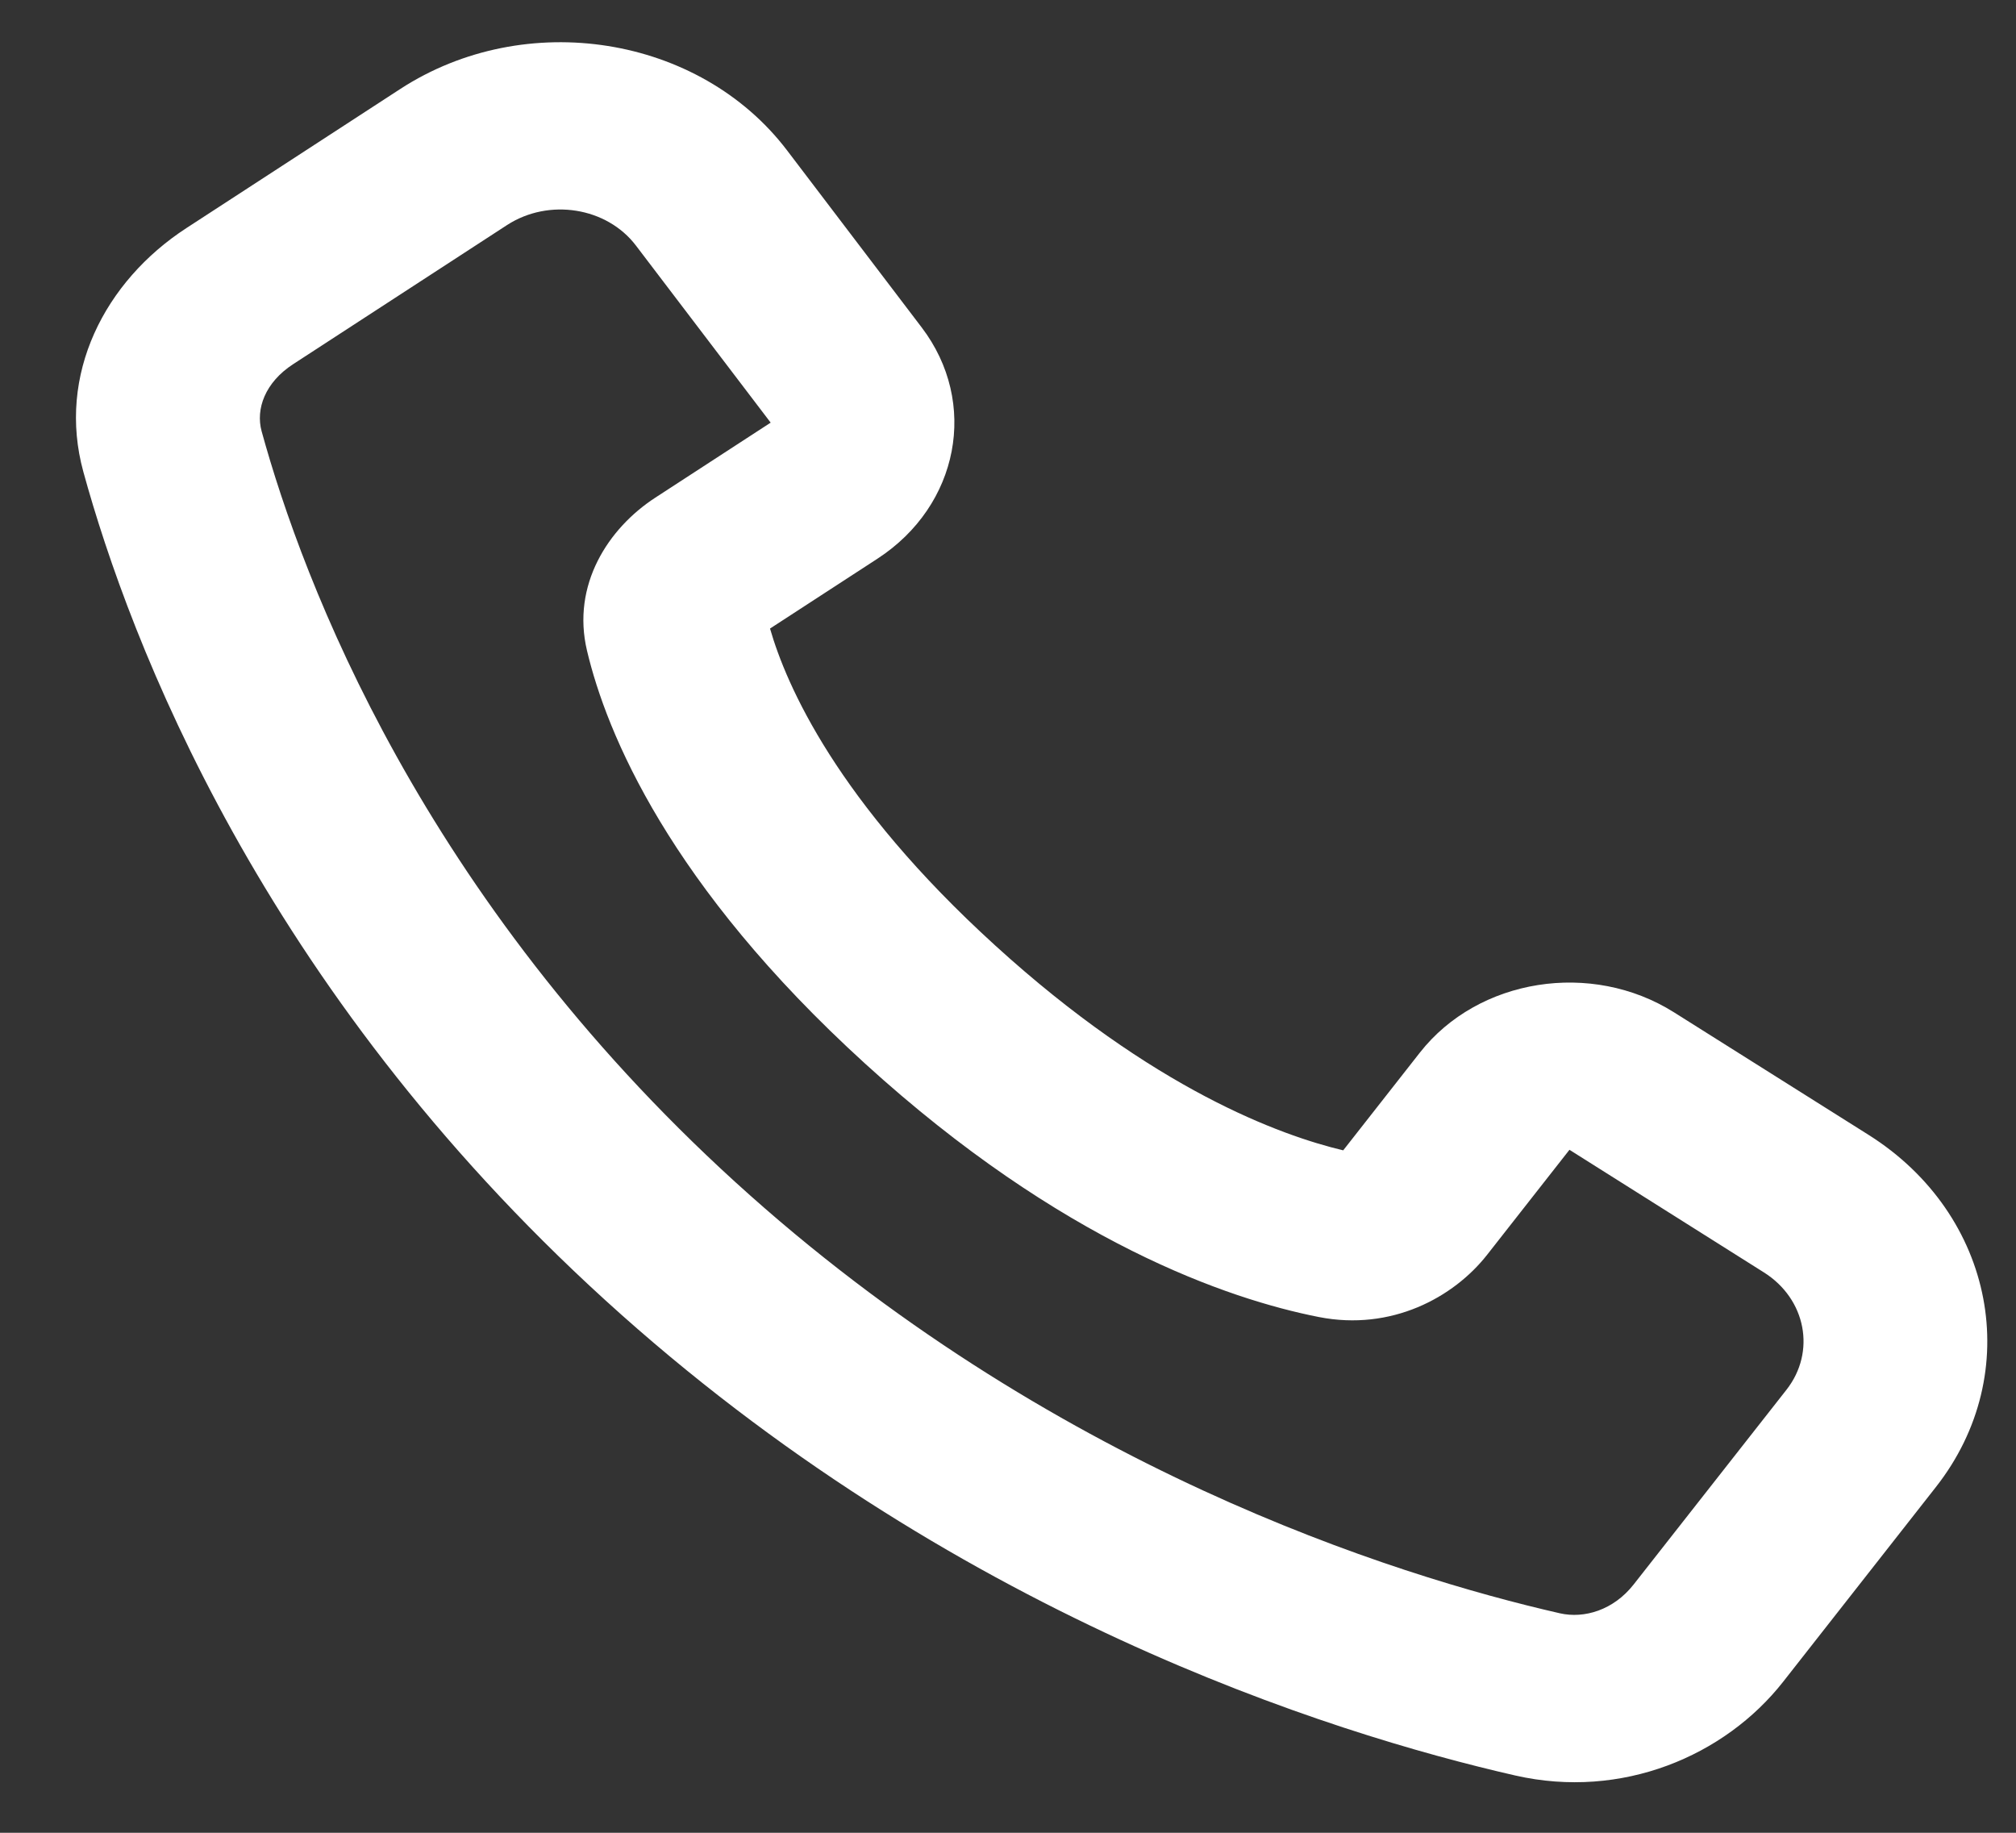 <svg xmlns="http://www.w3.org/2000/svg" width="22" height="20" viewBox="0 0 22 20" fill="none"><rect x="0" y="0" width="22" height="20" fill="#333333" stroke="none"/><path fill-rule="evenodd" clip-rule="evenodd" d="M16.536 19.375C14.511 18.913 10.365 17.611 6.606 14.189C2.848 10.768 1.417 6.993 0.91 5.15C0.618 4.09 1.143 3.068 2.034 2.489L4.368 0.971C5.734 0.083 7.633 0.384 8.589 1.641L10.058 3.573C10.682 4.393 10.467 5.517 9.575 6.097L8.403 6.859C8.581 7.477 9.132 8.745 10.86 10.317C12.587 11.89 13.98 12.392 14.658 12.553L15.495 11.486C16.132 10.675 17.367 10.479 18.268 11.047L20.391 12.384C21.771 13.254 22.102 14.984 21.126 16.227L19.459 18.352C18.823 19.162 17.7 19.64 16.536 19.375ZM8.024 12.899C11.442 16.01 15.214 17.192 17.023 17.605C17.288 17.665 17.607 17.571 17.827 17.291L19.495 15.166C19.82 14.752 19.709 14.175 19.249 13.885L17.127 12.547L16.229 13.692C15.862 14.16 15.183 14.527 14.393 14.372C13.406 14.178 11.582 13.556 9.442 11.608C7.301 9.659 6.619 7.999 6.406 7.101C6.235 6.382 6.638 5.764 7.152 5.43L8.41 4.612L6.94 2.68C6.622 2.261 5.989 2.16 5.533 2.456L3.199 3.974C2.891 4.174 2.789 4.465 2.855 4.706C3.308 6.353 4.606 9.787 8.024 12.899Z" fill="white"></path></svg>